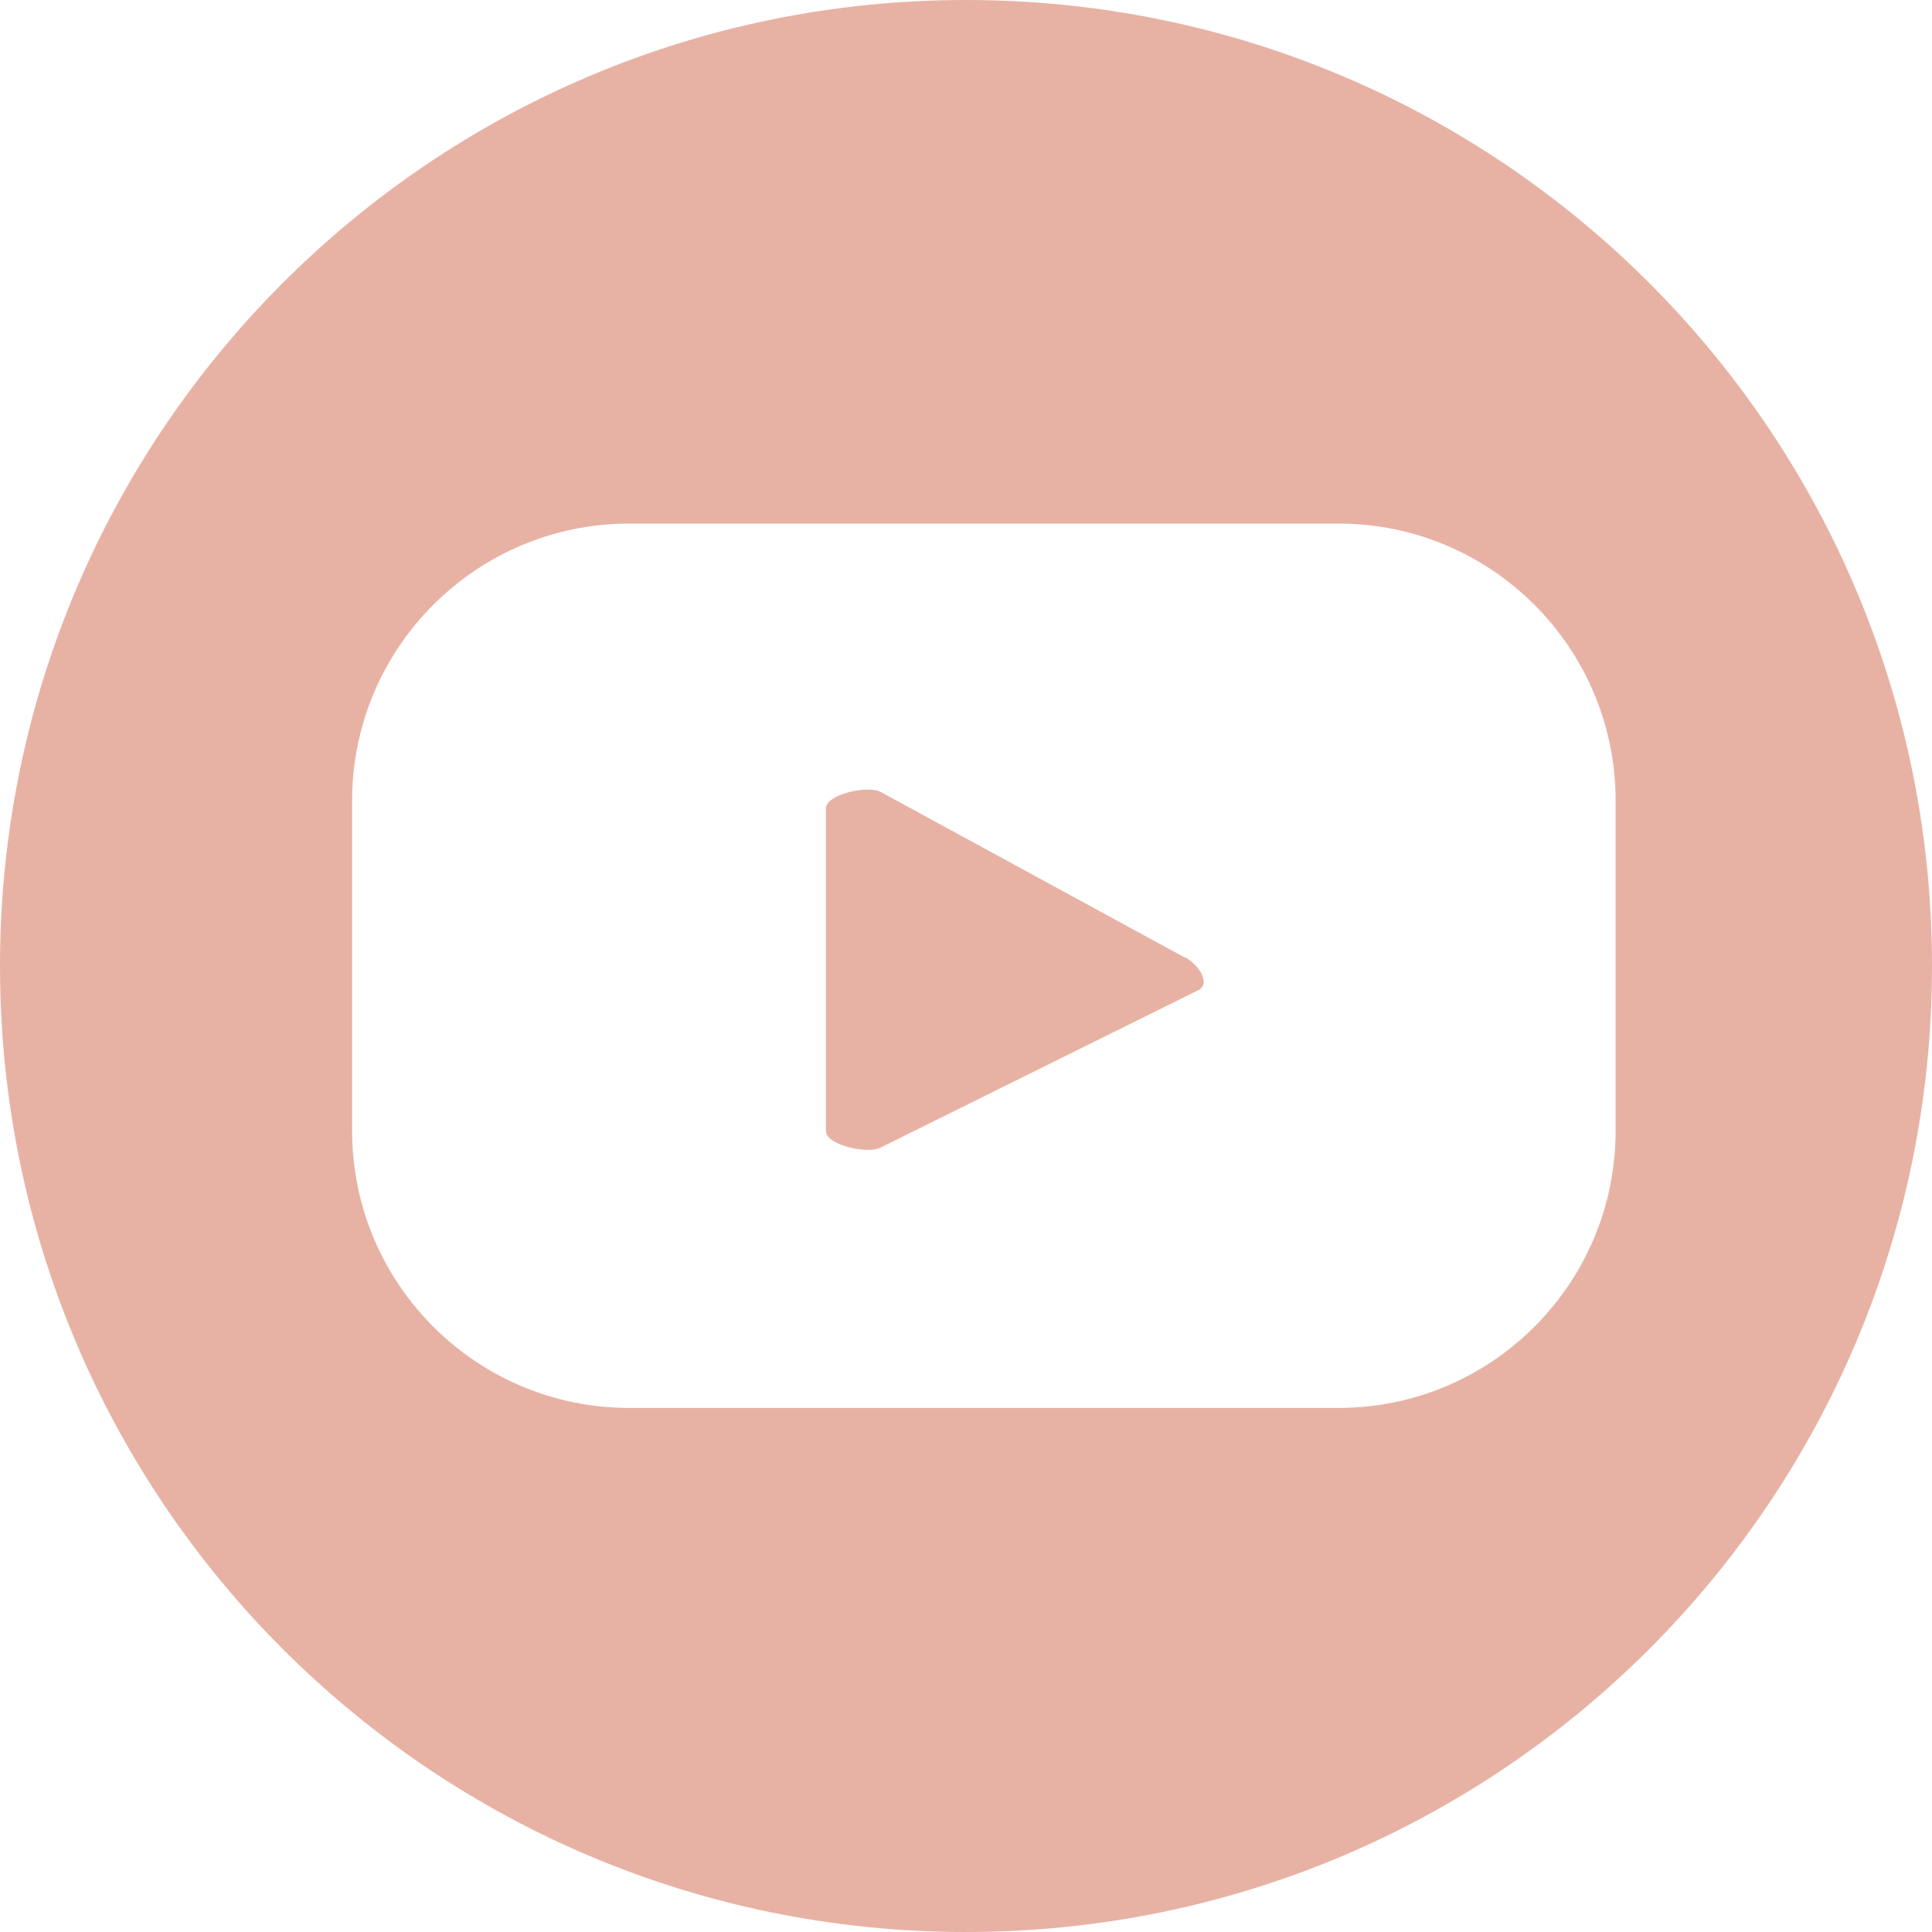 <?xml version="1.0" encoding="UTF-8"?>
<svg id="Ebene_1" data-name="Ebene 1" xmlns="http://www.w3.org/2000/svg" width="40" height="40" version="1.1" viewBox="0 0 40 40">
  <defs>
    <style>
      .cls-1 {
        fill: #e7b2a4;
        stroke-width: 0px;
      }
    </style>
  </defs>
  <path class="cls-1" d="M24.54,19.83l-6.3-3.43c-.26-.15-1.14.04-1.14.34v6.68c0,.29.88.48,1.13.34l6.58-3.26c.27-.14,0-.53-.27-.68Z"/>
  <path class="cls-1" d="M20,0C8.95,0,0,8.95,0,20s8.95,20,20,20,20-8.95,20-20S31.05,0,20,0ZM33.45,23.41c0,3.17-2.57,5.74-5.74,5.74h-14.68c-3.17,0-5.74-2.57-5.74-5.74v-6.83c0-3.17,2.57-5.74,5.74-5.74h14.68c3.17,0,5.74,2.57,5.74,5.74v6.83Z"/>
</svg>